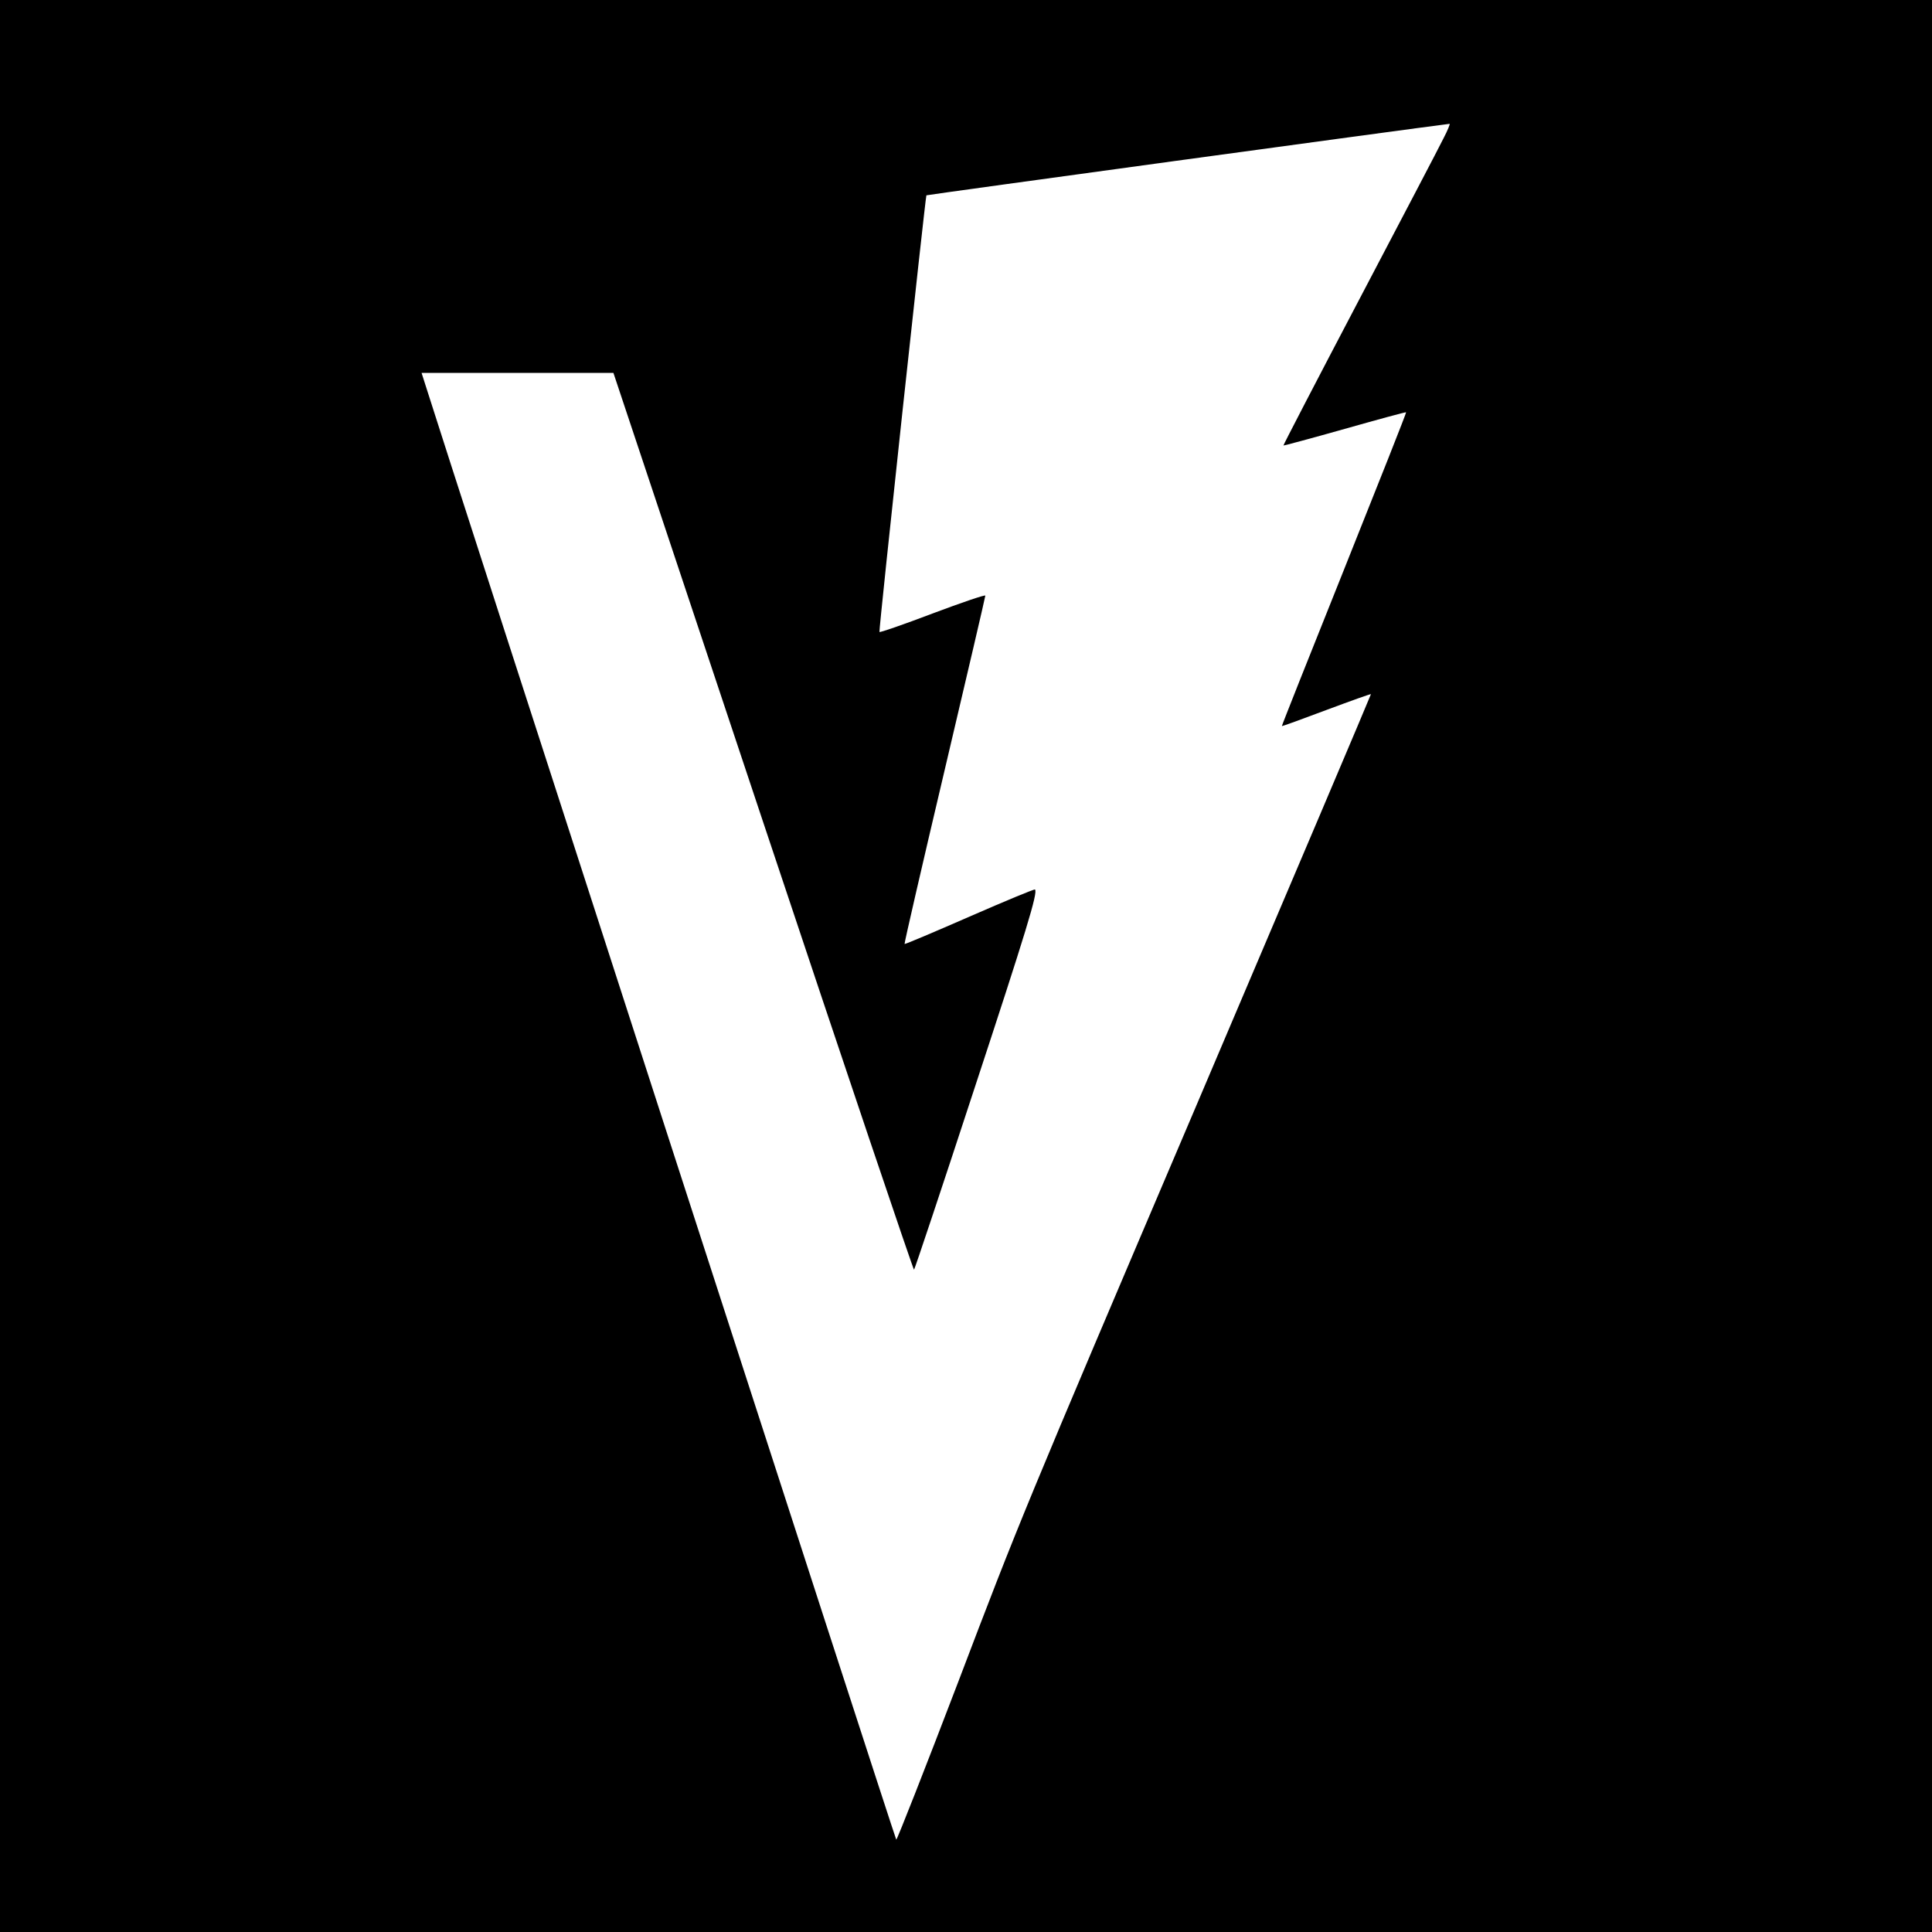 <?xml version="1.0" standalone="no"?>
<!DOCTYPE svg PUBLIC "-//W3C//DTD SVG 20010904//EN"
 "http://www.w3.org/TR/2001/REC-SVG-20010904/DTD/svg10.dtd">
<svg version="1.0" xmlns="http://www.w3.org/2000/svg"
 width="1000pt" height="1000pt" viewBox="0 0 1000 1000"
 preserveAspectRatio="xMidYMid meet">
<g transform="translate(0,1000) scale(0.1,-0.1)"
fill="#000000" stroke="none">
<path d="M0 5000 l0 -5000 5000 0 5000 0 0 5000 0 5000 -5000 0 -5000 0 0
-5000z m7471 4283 c-21 -43 -217 -417 -435 -832 -218 -415 -395 -756 -393
-757 1 -1 144 37 317 86 173 49 316 88 318 86 2 -2 -143 -368 -321 -813 -178
-444 -323 -809 -322 -811 1 -2 105 36 230 83 126 47 229 84 231 82 1 -1 -407
-963 -907 -2137 -895 -2100 -915 -2149 -1226 -2967 -175 -458 -321 -829 -324
-825 -6 5 -2346 7236 -2434 7520 l-23 72 497 0 496 0 775 -2325 c426 -1278
778 -2321 781 -2317 4 4 143 420 308 924 274 833 334 1029 318 1044 -3 3 -155
-60 -338 -140 -183 -80 -334 -144 -337 -142 -2 3 91 407 207 898 116 492 211
899 211 905 0 6 -123 -36 -272 -92 -150 -57 -274 -100 -276 -96 -4 11 238
2254 243 2260 4 3 2519 347 2708 370 4 1 -10 -34 -32 -76z"/>
</g>
</svg>
